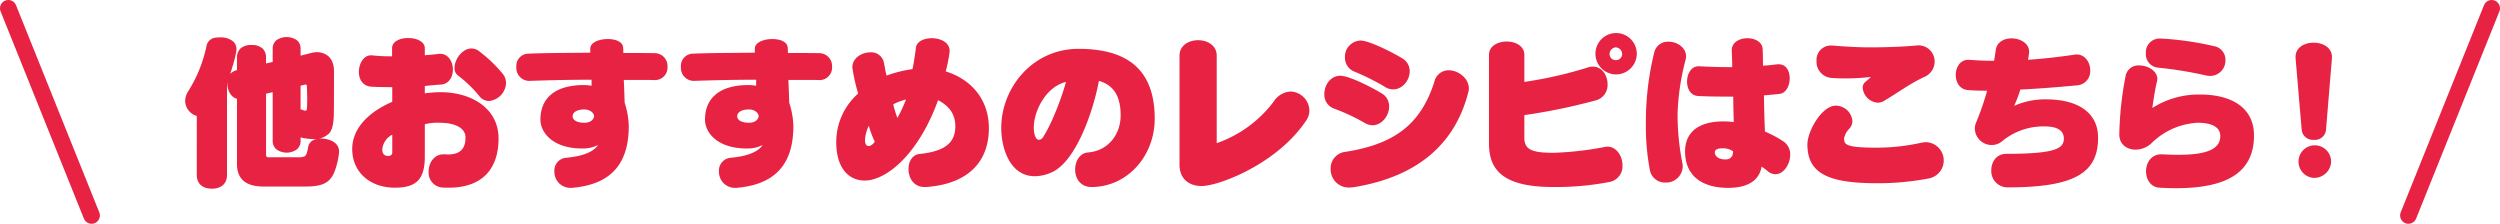 <svg xmlns="http://www.w3.org/2000/svg" viewBox="0 0 644.042 57.644"><defs><style>.cls-1{fill:#e72243;}.cls-2{fill:none;stroke:#e72243;stroke-linecap:round;stroke-linejoin:round;stroke-width:4.278px;}</style></defs><g id="レイヤー_2" data-name="レイヤー 2"><g id="内容"><path class="cls-1" d="M67.849,48.052c-4.536,0-6.8-1.968-6.8-5.818V25.461c-2.482-.727-2.525-3.893-2.525-4.192l-.042.128V45.1c0,2.054-1.327,3.509-3.894,3.509s-3.893-1.455-3.893-3.509V29.868a4.11,4.11,0,0,1-2.61-2.224,3.951,3.951,0,0,1-.386-1.669,4.721,4.721,0,0,1,.856-2.568,35.245,35.245,0,0,0,4.621-11.465,2.633,2.633,0,0,1,2.268-2.226,6.954,6.954,0,0,1,1.283-.085,5.034,5.034,0,0,1,3.081.856,2.582,2.582,0,0,1,1.112,2.181c0,.3-.128,1.883-1.626,6.375a3.711,3.711,0,0,1,1.755-.983V14.808a3.127,3.127,0,0,1,.9-2.311,4,4,0,0,1,2.824-.9,4.043,4.043,0,0,1,2.866.9,3.124,3.124,0,0,1,.9,2.311v1.54l1.711-.385v-3.38a2.84,2.84,0,0,1,.9-2.182,4.672,4.672,0,0,1,5.391,0,2.84,2.84,0,0,1,.9,2.182v1.754l2.695-.684a6.379,6.379,0,0,1,1.54-.214c.471,0,4.364.086,4.364,4.92,0,5.134,0,8.9-.043,11.253-.085,3.209-.77,4.45-1.454,4.962a5.371,5.371,0,0,1-3.851,1.242,12.738,12.738,0,0,1-2.738-.3l-.513-.128v.855a2.776,2.776,0,0,1-.9,2.182,4.491,4.491,0,0,1-5.391,0,2.776,2.776,0,0,1-.9-2.182V23.75l-1.711.385v15.7c0,.471.171.685.514.685H76.62a3.943,3.943,0,0,0,1.882-.257,1.746,1.746,0,0,0,.514-.77,10.186,10.186,0,0,0,.342-1.455c.171-1.283,1.112-2.353,3.465-2.353.685,0,4.536.343,4.536,3.423,0,.172-.043.3-.043.47a20.349,20.349,0,0,1-.9,3.98c-1.113,3.38-3,4.492-7.659,4.492Zm9.584-25.971v6.076c.085.042.214.042.3.085a2.776,2.776,0,0,0,.642.214.787.787,0,0,0,.513,0,.448.448,0,0,0,.171-.427c.043-.685.086-1.5.086-2.482,0-.941-.043-2.1-.086-3.338a.662.662,0,0,0-.085-.342.042.042,0,0,0-.043-.043c-.043,0-.086-.042-.171-.042a2.132,2.132,0,0,0-.6.128Z"/><path class="cls-1" d="M114.616,39.752c.257,0,.513.042.77.042,2.91,0,4.535-1.24,4.535-4.363,0-2.653-3.038-3.809-6.717-3.809a12.785,12.785,0,0,0-3.765.386v8.257c0,5.69-1.926,8.087-7.7,8.087-6.5,0-11-4.065-11-9.969,0-5.306,4.236-9.542,10.312-12.151V22.466c-2.482-.042-3.937-.042-5.263-.128-2.353-.086-3.337-1.926-3.337-3.807,0-2.1,1.2-4.28,3.123-4.28h.214a38.788,38.788,0,0,0,4.279.257h.941v-2.1c0-1.754,2.054-2.609,4.15-2.609,2.14,0,4.279.9,4.279,2.609v1.84c.684-.085,2.1-.171,3.423-.342a2.07,2.07,0,0,1,.513-.043c2.139,0,3.3,2.054,3.3,4.065,0,1.84-.984,3.68-3,3.851-1.412.085-3.167.256-4.236.385v1.882a31.69,31.69,0,0,1,3.936-.3c8.386,0,15.061,4.365,15.061,11.9,0,8.086-4.407,12.707-12.836,12.707-.556,0-1.112,0-1.669-.043a3.843,3.843,0,0,1-3.508-4.108c0-2.224,1.369-4.449,3.894-4.449ZM101.053,34.7a4.7,4.7,0,0,0-2.567,3.765c0,.984.385,1.712,1.5,1.712h.086a.908.908,0,0,0,.984-1.027Zm22.334-10.054a31.3,31.3,0,0,0-5.263-5.092,2.363,2.363,0,0,1-1.027-2.1c0-2.181,2.012-4.963,4.365-4.963a3.117,3.117,0,0,1,1.882.642A36.361,36.361,0,0,1,129.505,19a3.83,3.83,0,0,1,.856,2.4,4.842,4.842,0,0,1-4.407,4.621A3.253,3.253,0,0,1,123.387,24.649Z"/><path class="cls-1" d="M168.529,20.626c-1.156-.042-2.525-.042-3.894-.042H160.7c.043.942.172,3.722.215,5.862a21.1,21.1,0,0,1,1.069,6.033c0,9.755-4.62,14.931-14.2,15.873a3.23,3.23,0,0,1-.643.043,4.127,4.127,0,0,1-4.321-4.237,3.3,3.3,0,0,1,2.952-3.507c4.75-.428,7.231-1.669,8.3-3.3a8.327,8.327,0,0,1-3.893.9h-.214c-7.574,0-10.74-4.107-10.74-7.444,0-5.563,3.808-8.9,11.253-8.9.641,0,1.925.171,1.925.171v-1.54c-5.476,0-11.252.128-16.044.3h-.129a3.344,3.344,0,0,1-3.209-3.594,3.155,3.155,0,0,1,3.124-3.423c5.69-.213,10.525-.17,15.916-.256V12.54c0-1.626,2.31-2.481,4.493-2.481,2.01,0,3.893.684,3.979,2.224a12.442,12.442,0,0,1,.043,1.37c2.481,0,5.6,0,8.086.043a3.306,3.306,0,0,1,3.294,3.507,3.205,3.205,0,0,1-3.252,3.423ZM150.516,28.2c-2.011,0-3,.814-3,1.755,0,.9.941,1.668,3.08,1.668,1.626,0,2.439-.983,2.439-1.711C153.04,29.227,152.184,28.2,150.516,28.2Z"/><path class="cls-1" d="M210.928,20.626c-1.155-.042-2.524-.042-3.894-.042H203.1c.043.942.171,3.722.214,5.862a21.094,21.094,0,0,1,1.07,6.033c0,9.755-4.621,14.931-14.205,15.873a3.225,3.225,0,0,1-.642.043,4.127,4.127,0,0,1-4.321-4.237,3.3,3.3,0,0,1,2.952-3.507c4.749-.428,7.231-1.669,8.3-3.3a8.333,8.333,0,0,1-3.894.9h-.214c-7.573,0-10.739-4.107-10.739-7.444,0-5.563,3.807-8.9,11.252-8.9.642,0,1.926.171,1.926.171v-1.54c-5.477,0-11.253.128-16.045.3h-.128a3.343,3.343,0,0,1-3.209-3.594,3.155,3.155,0,0,1,3.123-3.423c5.691-.213,10.526-.17,15.916-.256V12.54c0-1.626,2.311-2.481,4.493-2.481,2.011,0,3.894.684,3.979,2.224a12.442,12.442,0,0,1,.043,1.37c2.481,0,5.6,0,8.086.043a3.307,3.307,0,0,1,3.295,3.507,3.206,3.206,0,0,1-3.252,3.423ZM192.915,28.2c-2.011,0-3,.814-3,1.755,0,.9.942,1.668,3.081,1.668,1.626,0,2.439-.983,2.439-1.711C195.44,29.227,194.584,28.2,192.915,28.2Z"/><path class="cls-1" d="M238.194,48.181c-2.824,0-4.15-2.354-4.15-4.621,0-1.883.941-3.68,2.823-3.894,6.761-.684,9.242-3.038,9.242-7.145,0-2.866-1.326-5.091-4.45-6.717-5,13.905-13.306,20.708-18.911,20.708-3.979,0-7.316-3.038-7.316-9.926a16.686,16.686,0,0,1,5.647-12.494,45.15,45.15,0,0,1-1.5-6.717c0-2.439,2.439-3.893,4.621-3.893a3.321,3.321,0,0,1,3.466,2.481c.3,1.283.427,2.439.727,3.508a33.11,33.11,0,0,1,6.675-1.668c.342-1.455.684-3.937.9-5.563.214-1.583,2.1-2.395,4.064-2.395,2.268,0,4.621,1.069,4.621,3.294,0,.129-.042.257-.042.386a36.647,36.647,0,0,1-.984,4.877c6.2,1.882,11.124,6.888,11.124,14.632,0,8.215-4.878,14.333-16.173,15.147ZM223.818,32.393a10.079,10.079,0,0,0-.984,3.637c0,.941.3,1.583.9,1.583.514,0,1.027-.257,1.626-1.113A24.582,24.582,0,0,1,223.818,32.393Zm6.289-5.52a33.345,33.345,0,0,0,1.07,3.509,34.83,34.83,0,0,0,2.225-4.749A15.326,15.326,0,0,0,230.107,26.873Z"/><path class="cls-1" d="M281.209,48.181c-2.909,0-4.236-2.268-4.236-4.493,0-2.139,1.2-4.236,3.252-4.406,5.434-.428,8.471-4.835,8.471-9.542,0-4.236-1.283-7.7-5.6-8.9-1.5,8.087-5.862,20.238-11.681,23.318a10.925,10.925,0,0,1-4.792,1.242c-6.589,0-8.685-7.445-8.685-12.452,0-10.268,8-20.365,19.895-20.365,12.322,0,19.638,5.091,19.638,18.013,0,9.37-6.76,17.371-16,17.585ZM266.32,32.907c0,1.454.427,3.123,1.326,3.123a1.466,1.466,0,0,0,1.112-.771c2.311-3.594,4.792-10.226,5.862-14.162C269.443,22.381,266.32,28.542,266.32,32.907Z"/><path class="cls-1" d="M303.863,14.337c0-2.652,2.395-3.979,4.791-3.979s4.792,1.327,4.792,3.979V36.885a31.266,31.266,0,0,0,14.633-10.653,5.553,5.553,0,0,1,4.408-2.654,5.02,5.02,0,0,1,4.834,4.921,4.524,4.524,0,0,1-.813,2.525c-7.4,11.167-22.5,16.9-26.955,16.9-3,0-5.69-1.626-5.69-5.519Z"/><path class="cls-1" d="M351.486,31.622a49.967,49.967,0,0,0-7.787-3.636,3.79,3.79,0,0,1-2.524-3.765c0-2.311,1.583-4.707,4.107-4.707,2.31,0,8.3,3.081,10.654,4.535a3.806,3.806,0,0,1,1.925,3.381c0,2.395-1.882,4.834-4.278,4.834A4.1,4.1,0,0,1,351.486,31.622ZM369.5,21.14a3.768,3.768,0,0,1,3.722-3.038c2.482,0,5.177,2.1,5.177,4.664a3.543,3.543,0,0,1-.128.941C375.1,36.286,366.076,45.4,348.748,48.223a9.722,9.722,0,0,1-1.07.086,4.666,4.666,0,0,1-4.878-4.792,4.233,4.233,0,0,1,3.552-4.364C360.086,37.1,366.2,31.281,369.5,21.14Zm-12.707,1.241a60.1,60.1,0,0,0-7.787-3.893,3.847,3.847,0,0,1-2.525-3.723,4.161,4.161,0,0,1,4.022-4.321c2.225,0,8.343,3.123,10.739,4.578a3.831,3.831,0,0,1,1.926,3.337c0,2.31-1.883,4.664-4.236,4.664A3.856,3.856,0,0,1,356.792,22.381Z"/><path class="cls-1" d="M392.7,35.559c0,3.08,2.183,3.807,7.573,3.807a84,84,0,0,0,13.135-1.5,4.254,4.254,0,0,1,.685-.086c2.353,0,3.894,2.44,3.894,4.835a4.133,4.133,0,0,1-3.423,4.279,73.256,73.256,0,0,1-14.376,1.284c-12.323,0-16.6-3.894-16.6-11.167V14.123c0-2.267,2.268-3.423,4.578-3.423,2.268,0,4.535,1.156,4.535,3.423V21.1a104.783,104.783,0,0,0,16.216-3.679,4.472,4.472,0,0,1,1.412-.257c2.4,0,3.808,2.268,3.808,4.536a4.083,4.083,0,0,1-3,4.15A153.75,153.75,0,0,1,392.7,29.655Zm23.618-16.387a5.327,5.327,0,1,1,5.348-5.306A5.369,5.369,0,0,1,416.318,19.172Zm-.043-6.974a1.728,1.728,0,0,0-1.626,1.711,1.564,1.564,0,0,0,1.626,1.583,1.589,1.589,0,0,0,1.626-1.583A1.76,1.76,0,0,0,416.275,12.2Z"/><path class="cls-1" d="M429.053,47.026a3.945,3.945,0,0,1-4.022-3.209,61.556,61.556,0,0,1-1.026-12.28,74.509,74.509,0,0,1,2.139-17.97,3.588,3.588,0,0,1,3.722-2.824c2.183,0,4.493,1.5,4.493,3.765a3.521,3.521,0,0,1-.128.9,62.532,62.532,0,0,0-2.054,13.606,64.026,64.026,0,0,0,1.155,12.621,6.613,6.613,0,0,1,.171,1.241A4.269,4.269,0,0,1,429.053,47.026Zm29.18-30.464c1.968,0,2.824,1.8,2.824,3.595,0,1.881-.9,3.807-2.567,4.021-1.07.128-2.824.3-4.065.385.043,3.209.129,6.632.257,9.327a28.9,28.9,0,0,1,4.792,2.567,4,4,0,0,1,1.711,3.423c0,2.439-1.711,5.006-3.807,5.006a3.215,3.215,0,0,1-2.012-.813c-.556-.47-1.54-1.155-1.54-1.155-.684,3.894-4.022,5.477-8.6,5.477-7.1,0-11.124-3.38-11.124-9.37,0-4.963,3.509-7.744,9.8-7.744a20.064,20.064,0,0,1,2.738.17c-.043-1.967-.128-4.749-.128-6.545-2.952-.043-5.9,0-8.985-.172-2.011-.085-2.91-1.882-2.91-3.722,0-1.926,1.027-3.937,2.953-3.937h.171c2.439.128,4.749.214,7.06.214h1.454c0-1.069-.085-3.38-.128-4.193v-.128c0-2.1,2.053-3.123,4.022-3.123s3.893.983,3.936,2.823c.043.728.086,2.354.086,3.509v.728c1.155,0,2.866-.257,3.722-.343Zm-14.5,21.649c-1.2,0-1.968.3-1.968,1.028,0,.941.855,1.839,2.781,1.839,1.283,0,1.925-.813,1.925-2.1A4.524,4.524,0,0,0,443.729,38.211Z"/><path class="cls-1" d="M483.416,47.2c-12.793,0-17.8-2.739-17.8-10.012,0-3.3,3.637-9.969,7.359-9.969a4.325,4.325,0,0,1,4.236,3.979,2.912,2.912,0,0,1-.77,1.925,4.948,4.948,0,0,0-1.37,2.525c0,1.54.3,2.395,8.344,2.395a53.23,53.23,0,0,0,11.594-1.283,6.416,6.416,0,0,1,1.241-.129,4.71,4.71,0,0,1,.685,9.327A69.269,69.269,0,0,1,483.416,47.2Zm-11.424-35.47c3.08.257,6.674.471,9.755.471,4.15,0,8.771-.171,11.852-.471.171,0,.342-.042.513-.042a4.137,4.137,0,0,1,4.279,4.192,4.277,4.277,0,0,1-2.653,3.937c-3.68,1.712-6.29,3.722-10.354,6.161a3.105,3.105,0,0,1-1.669.471,4.174,4.174,0,0,1-3.851-3.851,1.845,1.845,0,0,1,.685-1.5,13.321,13.321,0,0,0,1.412-1.283,54.517,54.517,0,0,1-6.589.384c-1.326,0-2.567-.041-3.551-.127a4.148,4.148,0,0,1-3.851-4.365,3.685,3.685,0,0,1,3.637-3.979Z"/><path class="cls-1" d="M507.293,15.407q3.016.256,6.418.256c.172-.941.3-1.882.428-2.738.257-2.1,2.14-3.038,4.065-3.038,2.224,0,4.535,1.241,4.535,3.466a13.2,13.2,0,0,1-.3,2.054c3.679-.257,7.7-.685,12.022-1.327a2.074,2.074,0,0,1,.514-.043c2.182,0,3.508,2.054,3.508,4.108A3.655,3.655,0,0,1,534.976,22c-5.049.471-10.012.857-14.5,1.071a39.813,39.813,0,0,1-1.583,4.192,19.512,19.512,0,0,1,8.13-1.668c8.942,0,13.477,3.894,13.477,9.841,0,8.727-5.391,12.835-23.147,12.835a4.2,4.2,0,0,1-4.364-4.406c0-2.14,1.326-4.237,3.851-4.237,12.707,0,14.846-1.369,14.846-3.936,0-1.754-1.283-3.123-4.835-3.123a16.632,16.632,0,0,0-10.953,3.722,4.257,4.257,0,0,1-2.823,1.07,4.341,4.341,0,0,1-4.322-4.194,3.951,3.951,0,0,1,.3-1.54,69.758,69.758,0,0,0,2.866-8.257c-1.84,0-3.508-.042-4.963-.171-2.1-.171-3.123-2.011-3.123-3.894,0-1.925,1.112-3.893,3.209-3.893Z"/><path class="cls-1" d="M557.009,39.752c1.54.085,2.909.128,4.193.128,7.659,0,10.782-1.626,10.782-4.835,0-2.4-2.353-3.423-5.862-3.423a18.251,18.251,0,0,0-11.894,5.306,6.074,6.074,0,0,1-4.065,1.626c-2.182,0-4.193-1.326-4.193-3.894v-.086a86.259,86.259,0,0,1,1.669-15.231,3.355,3.355,0,0,1,3.508-2.481c2.225,0,4.621,1.455,4.621,3.465a3.289,3.289,0,0,1-.086.642c-.6,2.4-1.112,6.161-1.2,6.846a22.3,22.3,0,0,1,12.193-3.466c8.771,0,13.991,3.766,13.991,10.525,0,9.327-6.632,13.606-20.066,13.606-1.369,0-2.781-.042-4.279-.128-2.31-.129-3.465-2.182-3.465-4.237,0-2.138,1.326-4.363,3.893-4.363Zm-.3-29.822A78.106,78.106,0,0,1,570.4,11.9a3.532,3.532,0,0,1,2.909,3.593,3.947,3.947,0,0,1-3.936,4.065,5.269,5.269,0,0,1-1.113-.128,101.367,101.367,0,0,0-12.407-2.011,3.461,3.461,0,0,1-3.038-3.722,3.528,3.528,0,0,1,3.637-3.766Z"/><path class="cls-1" d="M591.378,14.979v-.342c0-2.439,2.311-3.637,4.664-3.637s4.706,1.24,4.706,3.68v.3l-1.54,18.569a2.862,2.862,0,0,1-3.123,2.482,2.916,2.916,0,0,1-3.124-2.482Zm4.707,30.848a4.2,4.2,0,1,1,4.449-4.193A4.353,4.353,0,0,1,596.085,45.827Z"/><line class="cls-2" x1="2.139" y1="2.139" x2="23.593" y2="55.506"/><line class="cls-2" x1="641.903" y1="2.139" x2="620.449" y2="55.506"/></g></g></svg>